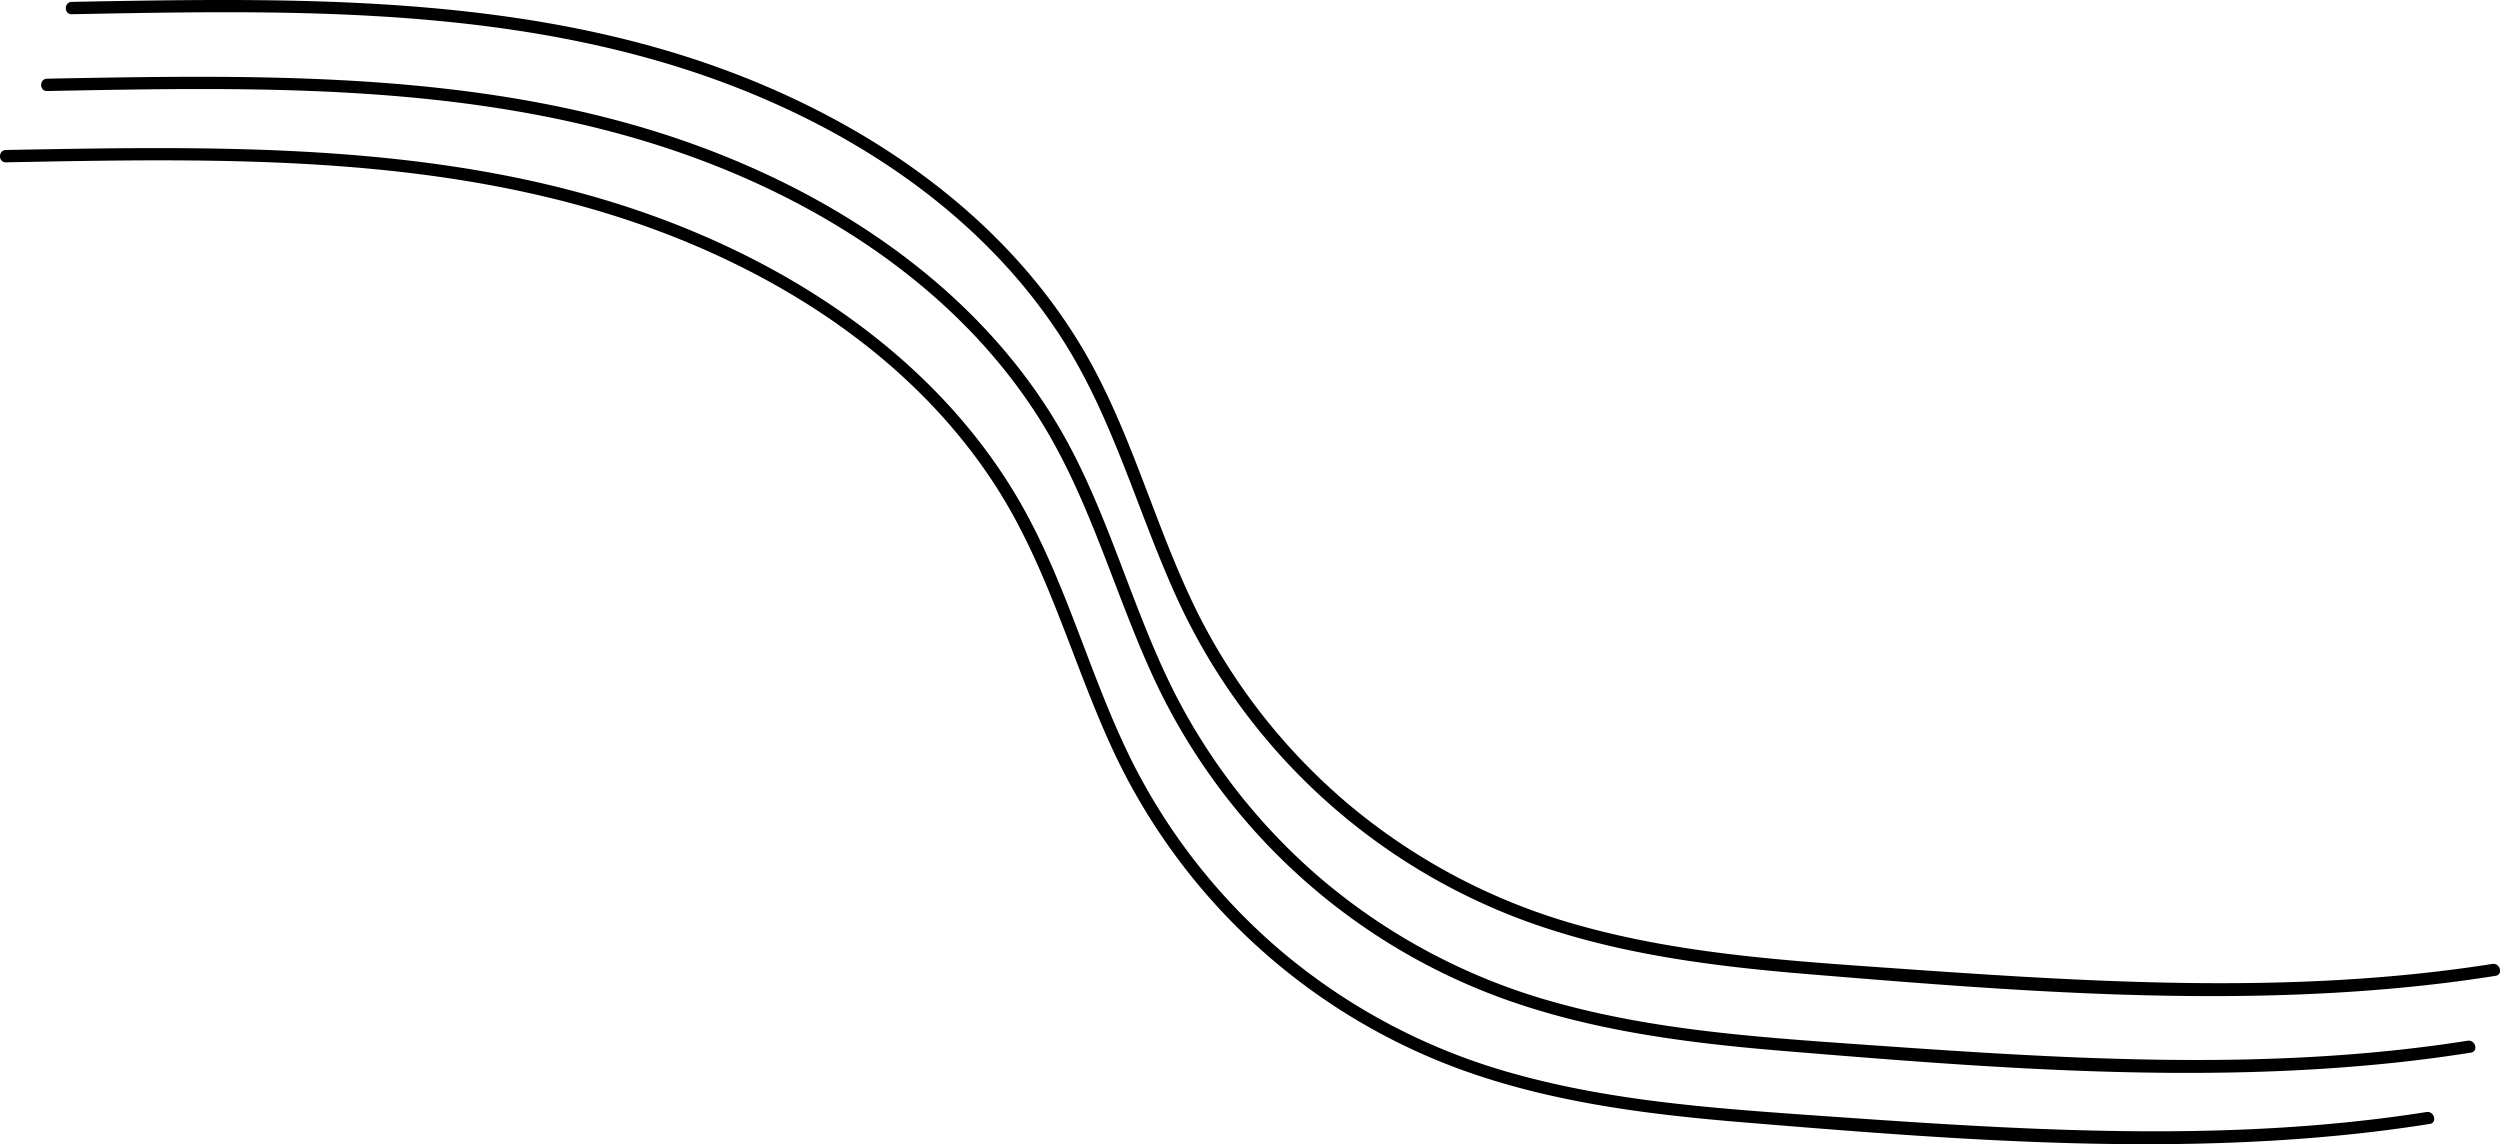 <svg xmlns="http://www.w3.org/2000/svg" viewBox="0 0 911.51 417.18"><g id="レイヤー_2" data-name="レイヤー 2"><g id="design"><path d="M17.17,33.19c72.59-1.39,147.14-3,217.42,18.12,56.54,17,111.13,49.62,143.59,100.14,18.51,28.82,27.31,62.17,41.28,93.16A225,225,0,0,0,547,363.73c33.15,12.15,68.49,16.59,103.48,19.47,74.26,6.12,149.89,12.17,224.22,4.09q13.14-1.43,26.21-3.5c2.85-.45,1.64-4.78-1.2-4.34-75,11.81-151.13,6.3-226.42,1-35.52-2.52-71.34-5.28-105.79-14.84a223.48,223.48,0,0,1-83.39-43.18,220.75,220.75,0,0,1-55.95-70c-15.59-30.92-23.88-65.07-41.18-95.19C358,106.83,307.54,72.49,253.81,52.94,187,28.64,114.51,27.23,44.25,28.22q-13.55.2-27.08.47c-2.89.06-2.9,4.56,0,4.5Z"/><path d="M2.17,59.19c72.59-1.39,147.14-3,217.42,18.12,56.54,17,111.13,49.62,143.59,100.14,18.51,28.82,27.31,62.17,41.28,93.16A225,225,0,0,0,532,389.73c33.15,12.15,68.49,16.59,103.48,19.47,74.26,6.12,149.89,12.17,224.22,4.09q13.14-1.43,26.21-3.5c2.85-.45,1.64-4.78-1.2-4.34-75,11.81-151.13,6.3-226.42,1-35.52-2.52-71.34-5.28-105.79-14.84a223.48,223.48,0,0,1-83.39-43.18,220.75,220.75,0,0,1-55.95-70c-15.59-30.92-23.88-65.07-41.18-95.19C343,132.83,292.54,98.49,238.81,78.94,172,54.64,99.51,53.23,29.25,54.22q-13.55.2-27.08.47c-2.89.06-2.9,4.56,0,4.5Z"/><path d="M26.17,5.19c72.59-1.39,147.14-3,217.42,18.12,56.54,17,111.13,49.62,143.59,100.14,18.51,28.82,27.31,62.17,41.28,93.16A225,225,0,0,0,556,335.73c33.15,12.15,68.49,16.59,103.48,19.47,74.26,6.12,149.89,12.17,224.22,4.09q13.14-1.43,26.21-3.5c2.85-.45,1.64-4.78-1.2-4.34-75,11.81-151.13,6.3-226.42,1-35.52-2.52-71.34-5.28-105.79-14.84a223.48,223.48,0,0,1-83.39-43.18,220.75,220.75,0,0,1-55.95-70c-15.59-30.92-23.88-65.07-41.18-95.19C367,78.83,316.54,44.49,262.81,24.94,196,.64,123.51-.77,53.25.22Q39.71.41,26.17.69c-2.89.06-2.9,4.56,0,4.5Z"/></g></g></svg>